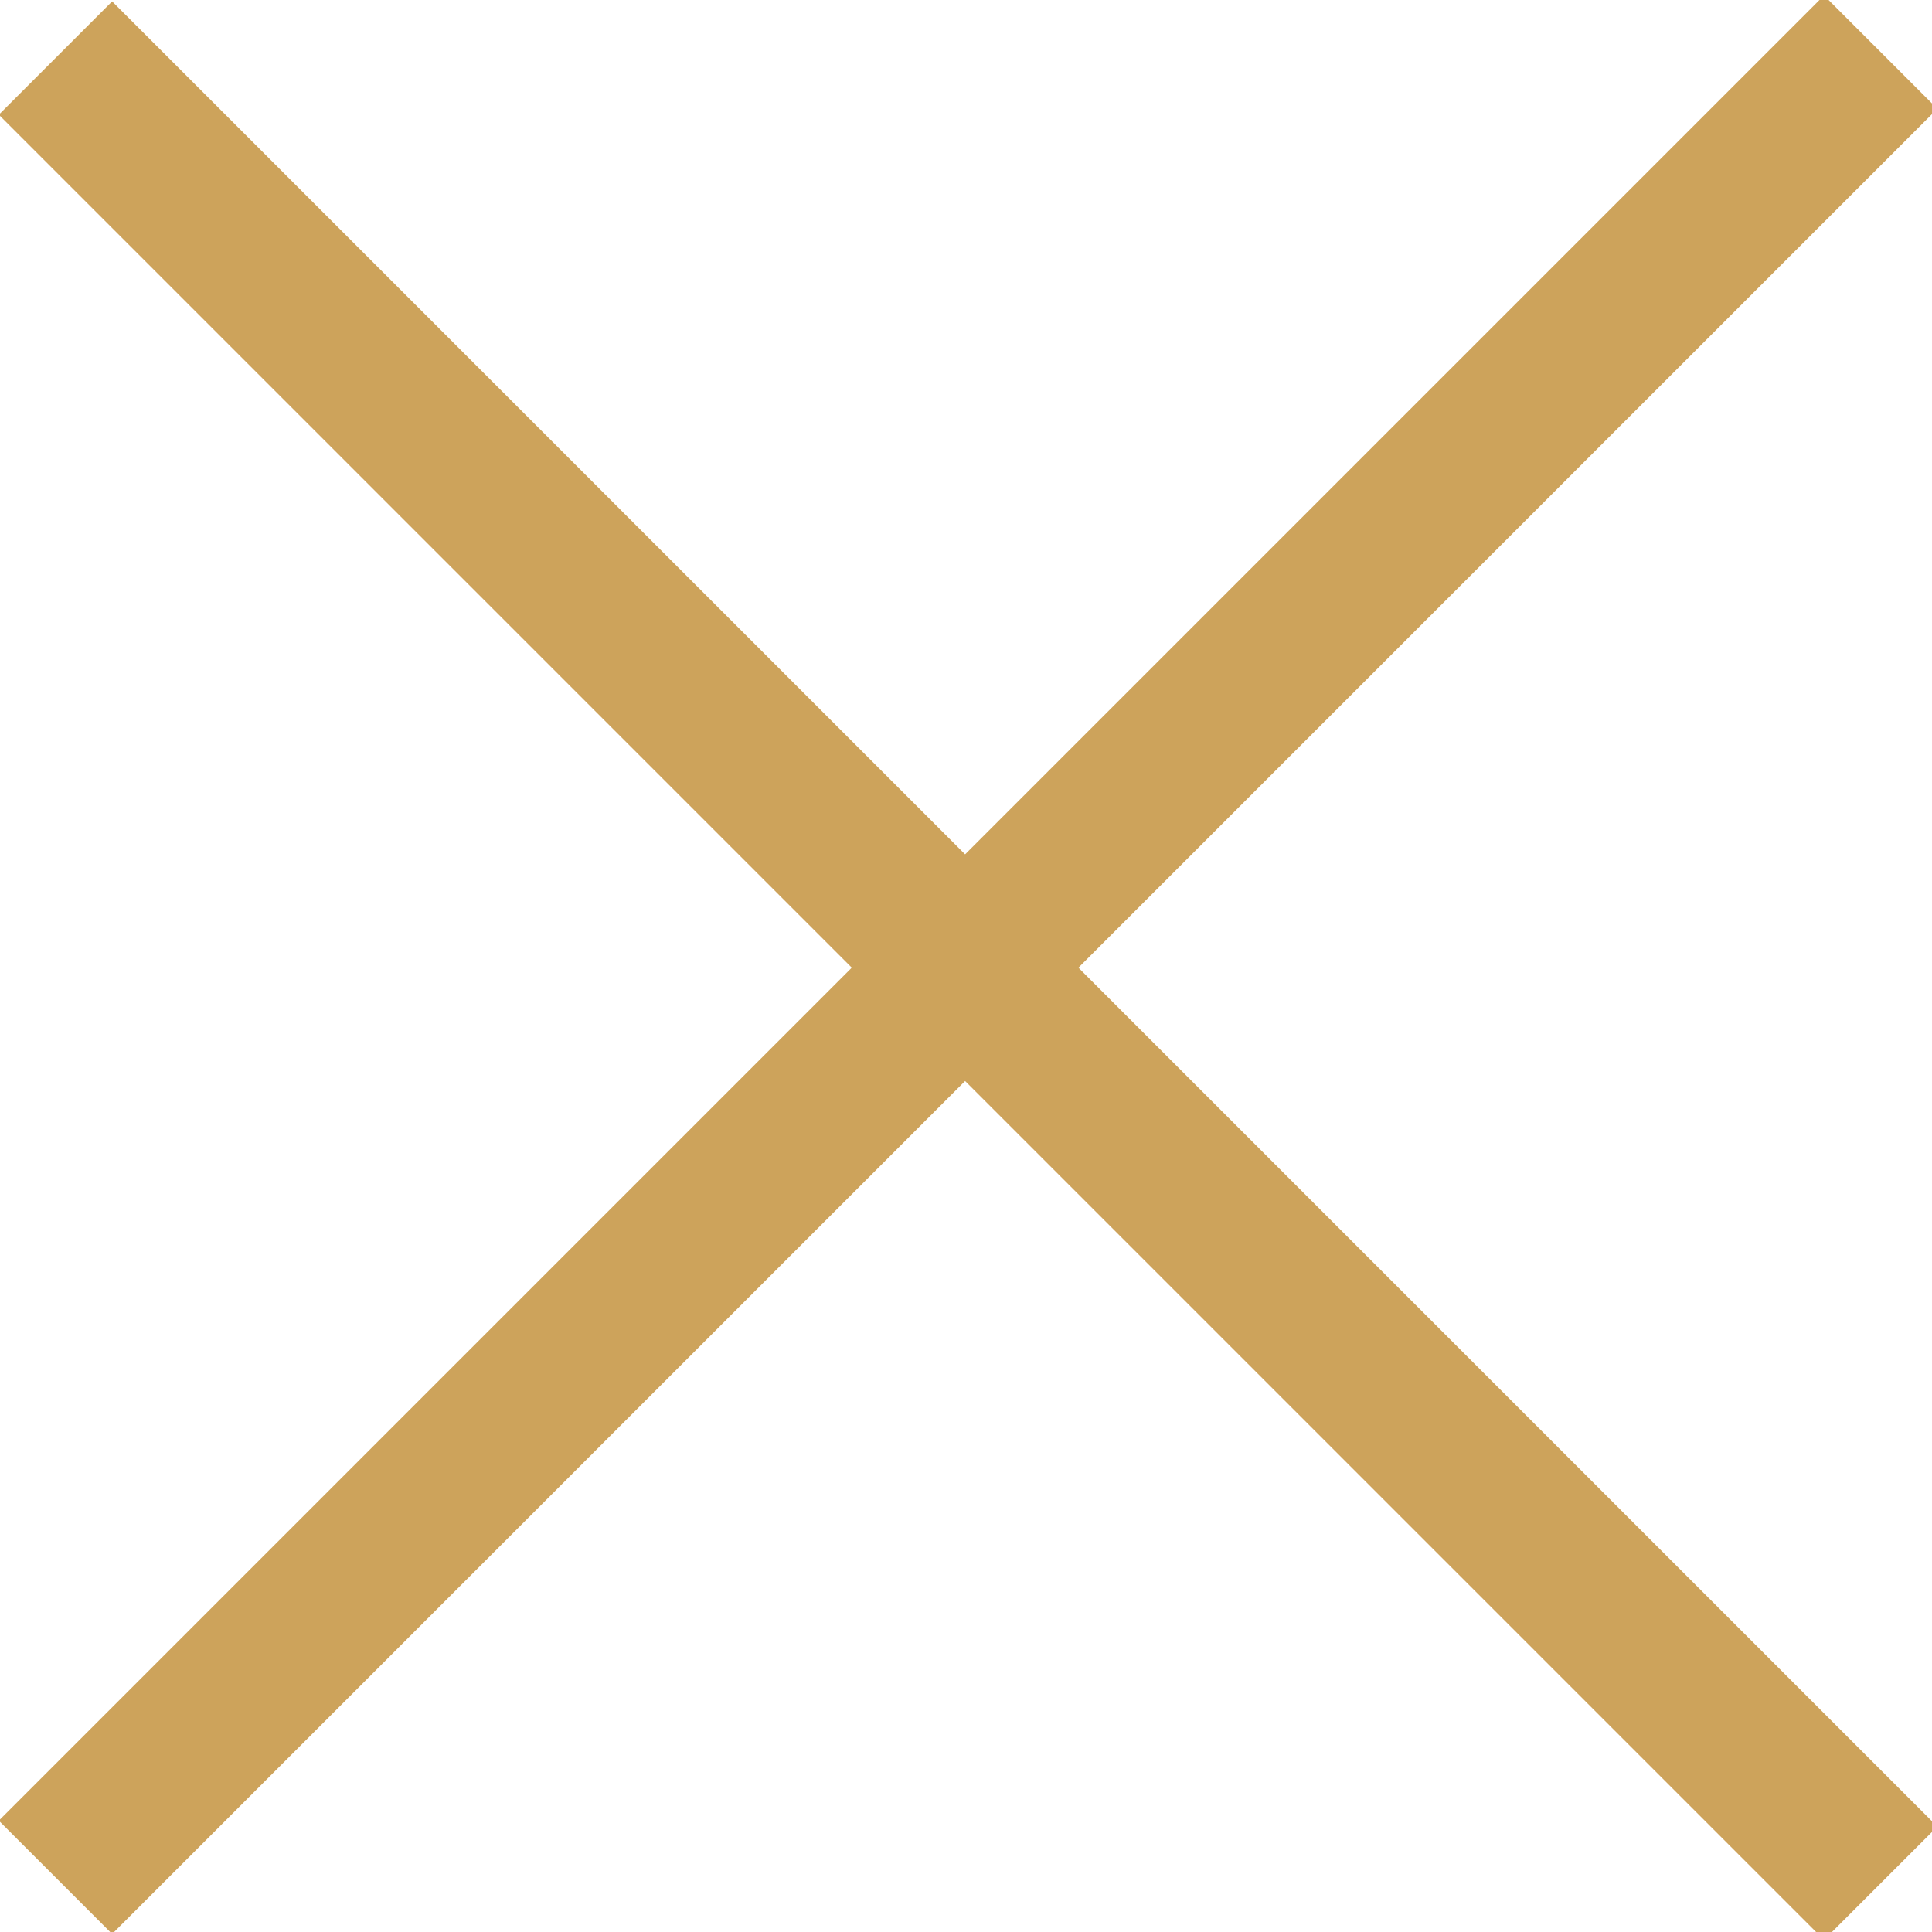 <?xml version="1.0" encoding="utf-8"?>
<!-- Generator: Adobe Illustrator 24.0.2, SVG Export Plug-In . SVG Version: 6.00 Build 0)  -->
<svg version="1.1" id="Layer_2" xmlns="http://www.w3.org/2000/svg" xmlns:xlink="http://www.w3.org/1999/xlink" x="0px" y="0px"
	 viewBox="0 0 22.9 22.9" style="enable-background:new 0 0 22.9 22.9;" xml:space="preserve">
<style type="text/css">
	.st0{fill:#CDA35B;}
</style>
<g>
	<g>
		
			<rect x="-3.8" y="10.5" transform="matrix(0.707 -0.707 0.707 0.707 -4.751 11.47)" class="st0" width="30.6" height="1.9"/>
	</g>
	<g>
		
			<rect x="10.5" y="-3.8" transform="matrix(0.707 -0.707 0.707 0.707 -4.751 11.47)" class="st0" width="1.9" height="30.6"/>
	</g>
</g>
</svg>
